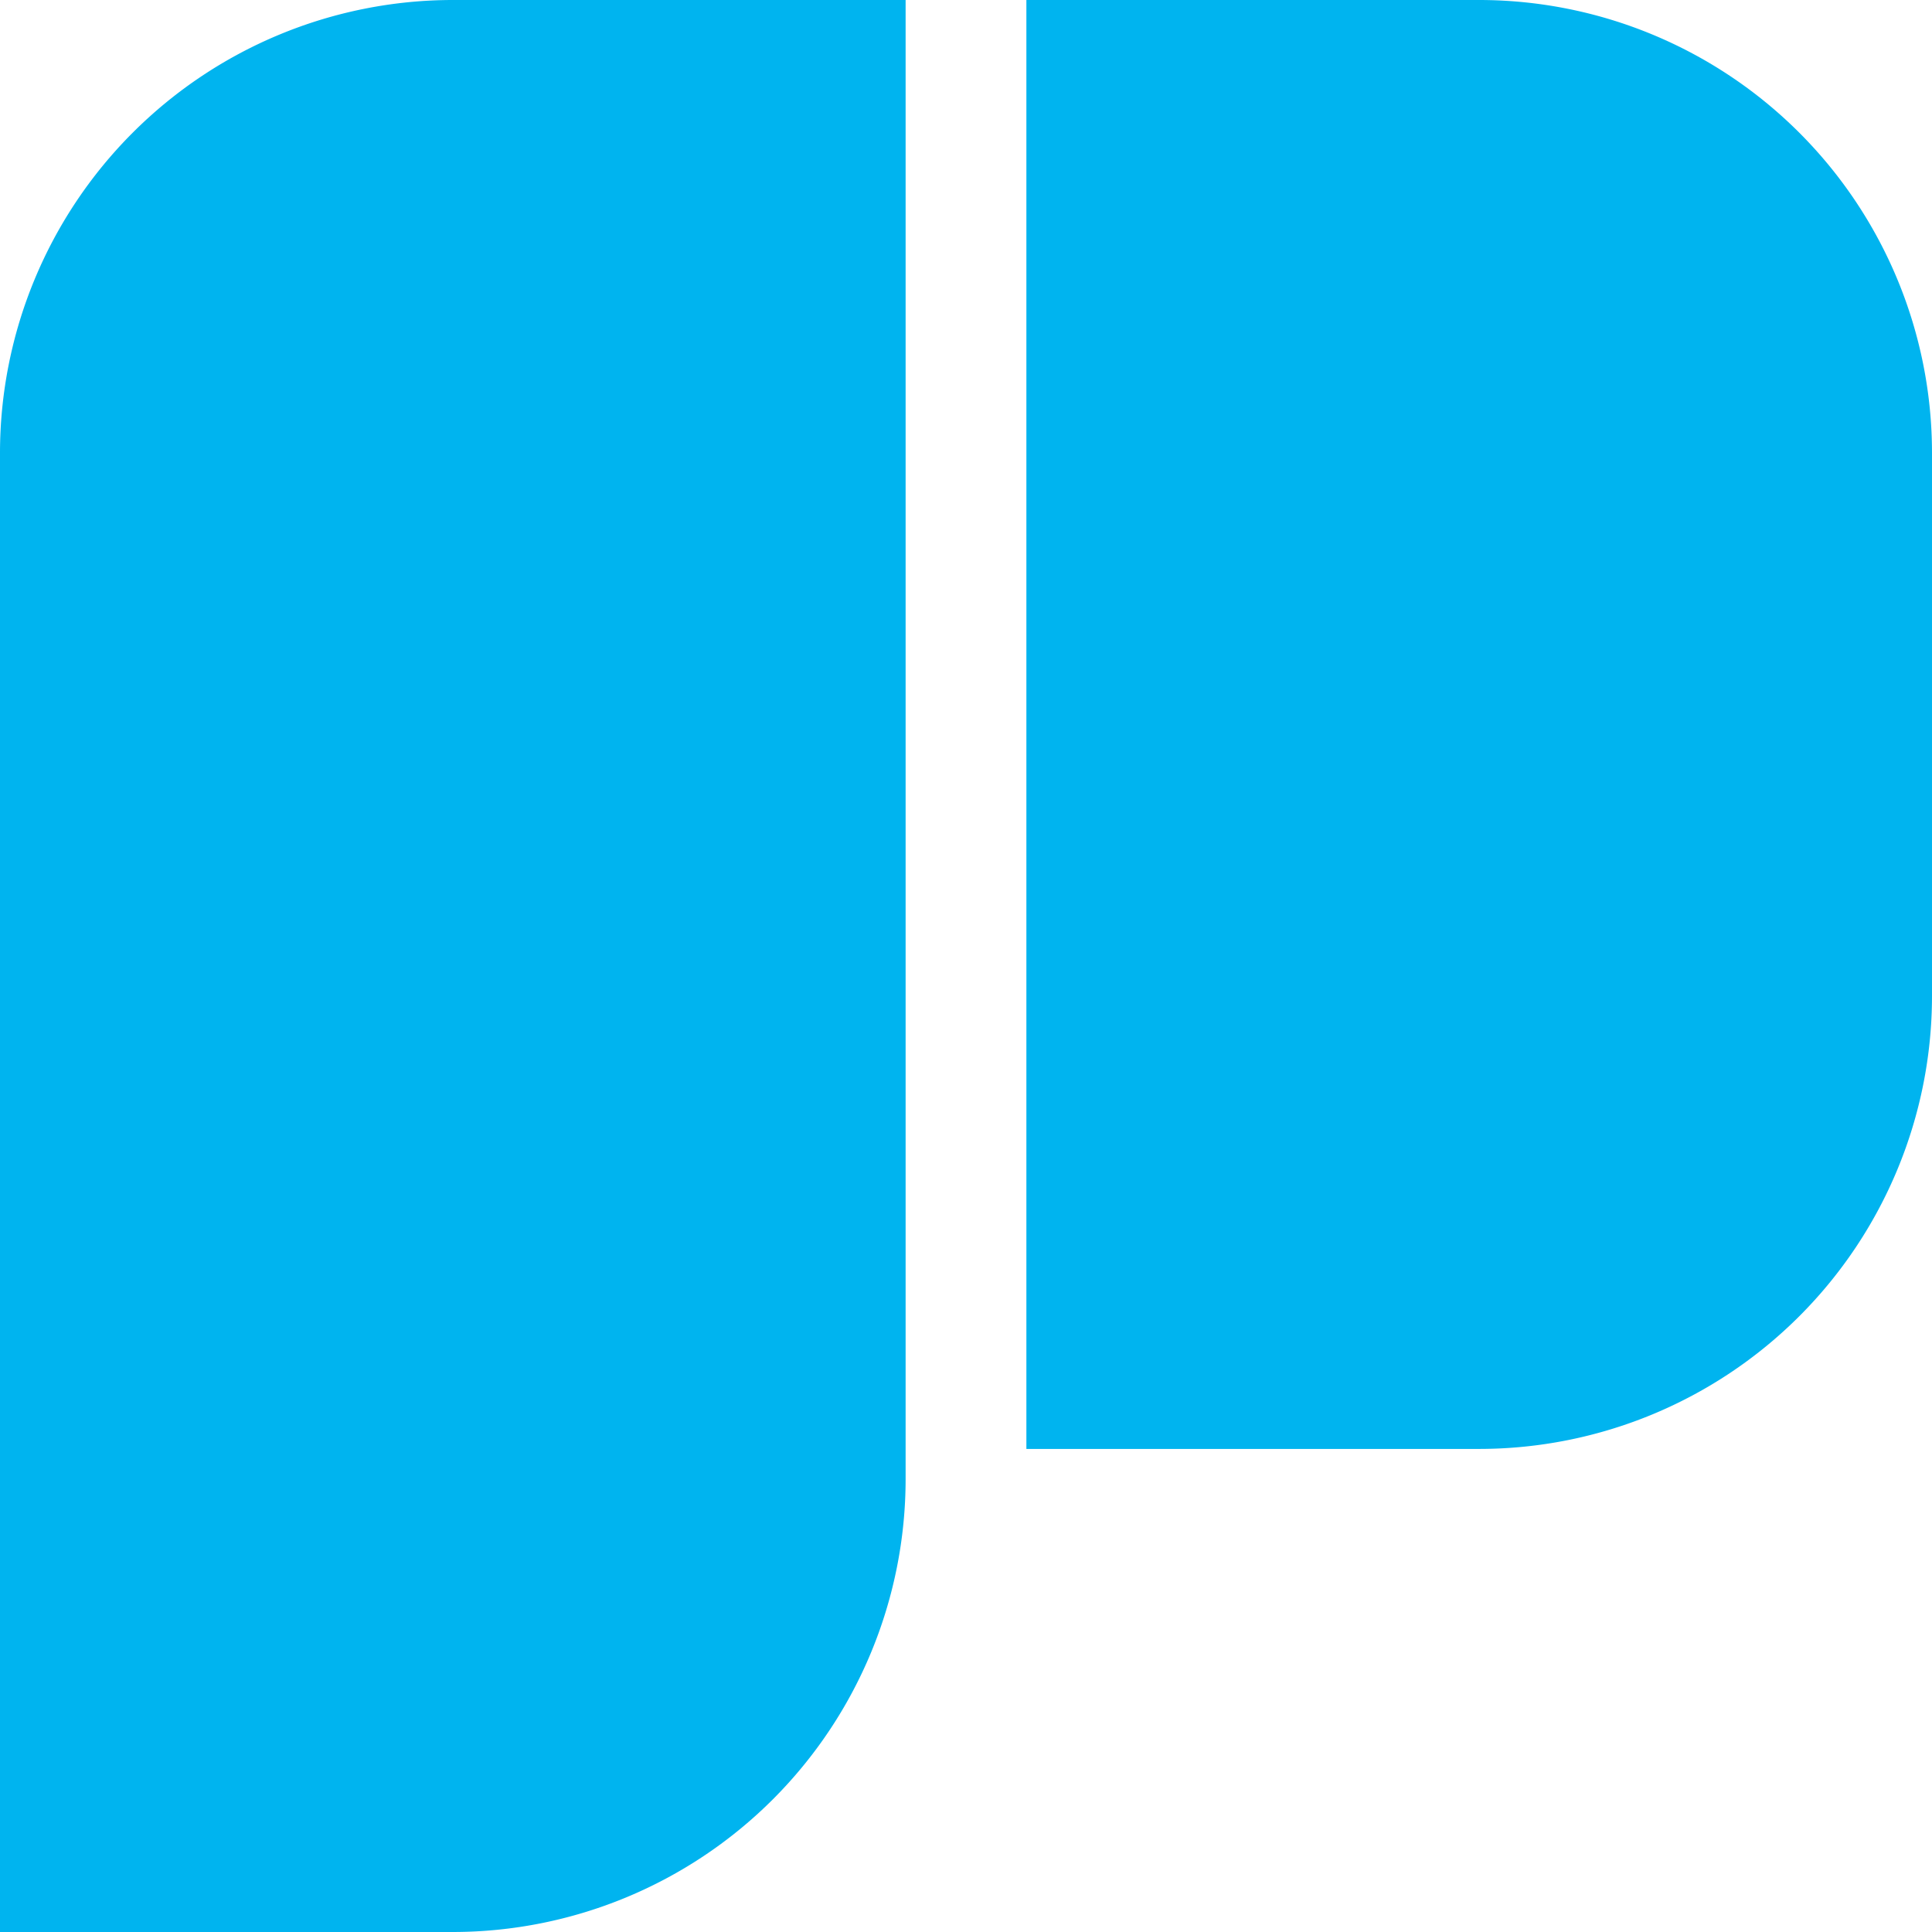 <svg xmlns="http://www.w3.org/2000/svg" viewBox="0 0 70.23 70.23"><title>Asset 1</title><g id="Layer_2" data-name="Layer 2"><g id="Group_199" data-name="Group 199"><path id="Path_676" data-name="Path 676" d="M16.46,0H32.92V53.77A16.47,16.47,0,0,1,16.46,70.23H0V16.46A16.47,16.47,0,0,1,16.46,0ZM53.77,0H37.31V52.67H53.77A16.47,16.47,0,0,0,70.23,36.21V16.46A16.47,16.47,0,0,0,53.77,0Z" style="fill:#00b4ef"/></g></g></svg>